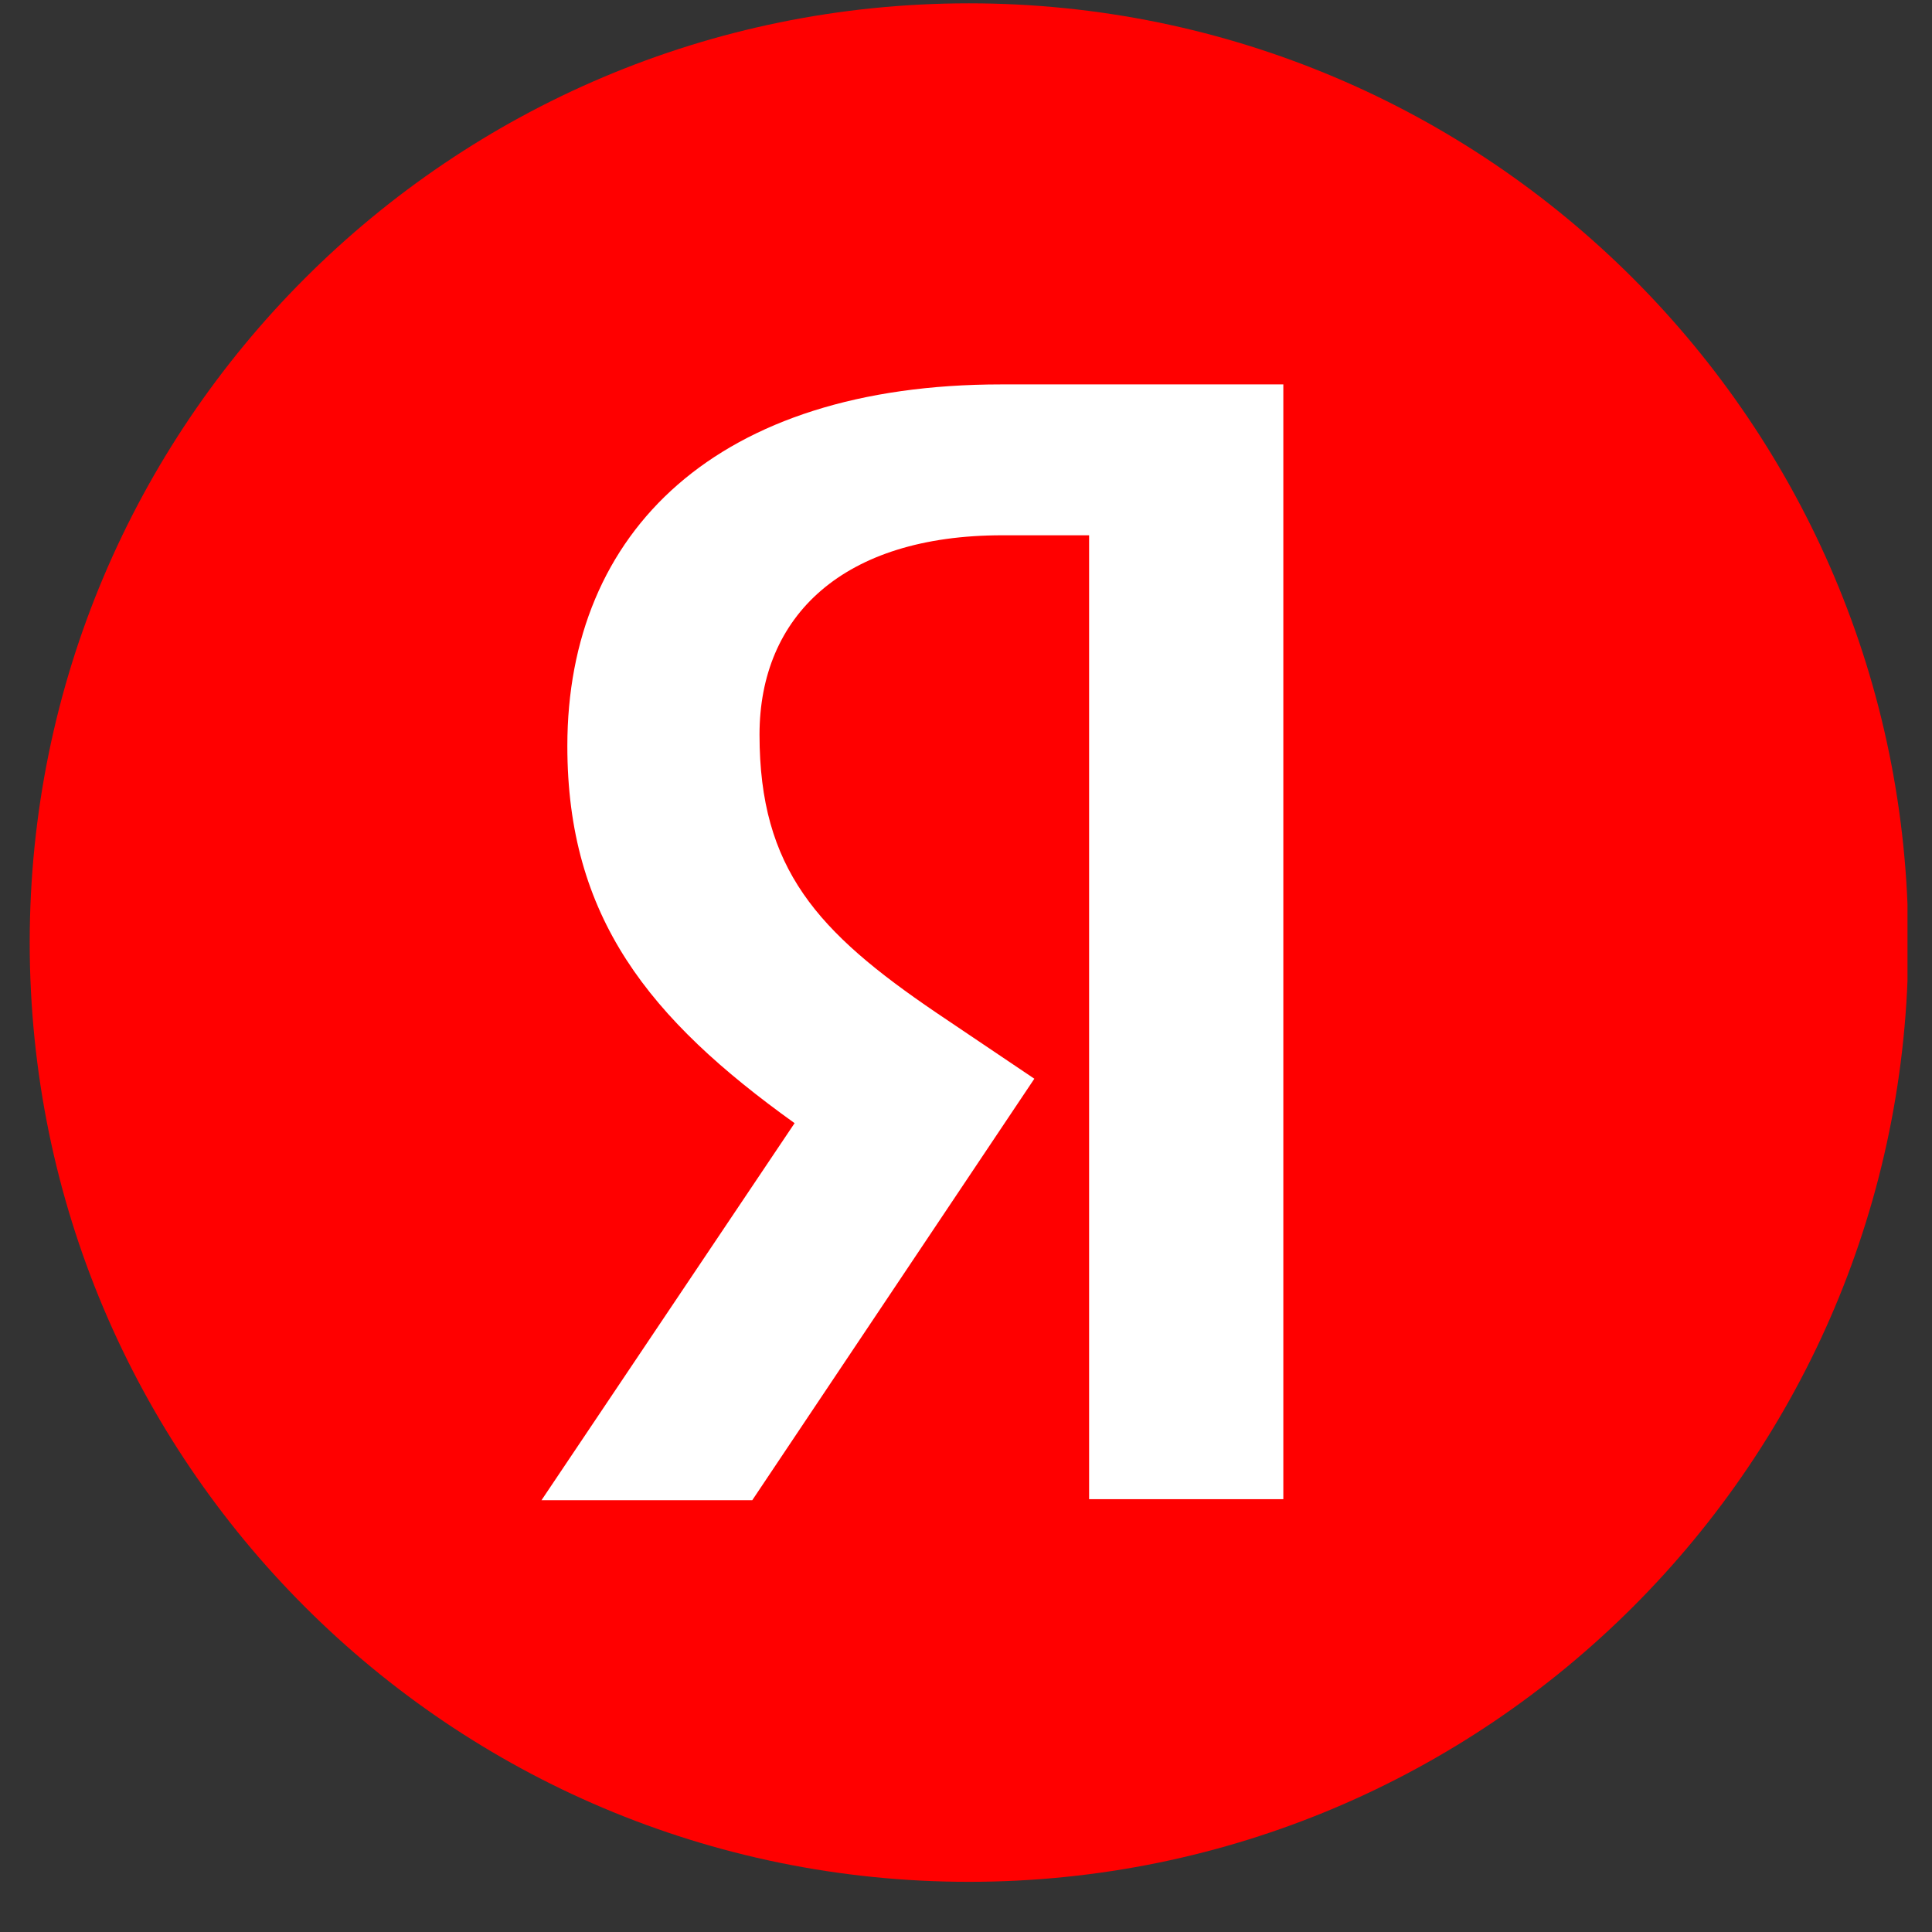 <?xml version="1.0" encoding="UTF-8"?> <svg xmlns="http://www.w3.org/2000/svg" width="32" height="32" viewBox="0 0 32 32" fill="none"><rect x="0" y="0" width="32" height="32" fill="#333333" stroke="none"/> <g clip-path="url(#clip0_513_1608)"> <path d="M0.492 15.612C0.492 7.02 7.456 0.055 16.049 0.055C24.64 0.055 31.607 7.02 31.607 15.612C31.607 24.204 24.64 31.169 16.049 31.169C7.456 31.169 0.492 24.204 0.492 15.612Z" fill="#FF0000"></path> <path d="M18.039 8.866H16.601C13.966 8.866 12.58 10.2 12.58 12.168C12.58 14.393 13.538 15.435 15.506 16.772L17.132 17.867L12.46 24.848H8.969L13.161 18.603C10.75 16.875 9.397 15.196 9.397 12.357C9.397 8.797 11.878 6.367 16.584 6.367H21.256V24.831H18.039V8.866Z" fill="white"></path> </g> <defs> <clipPath id="clip0_513_1608"> <rect width="31.219" height="31.219" fill="white" transform="translate(0.375)"></rect> </clipPath> </defs> </svg> 